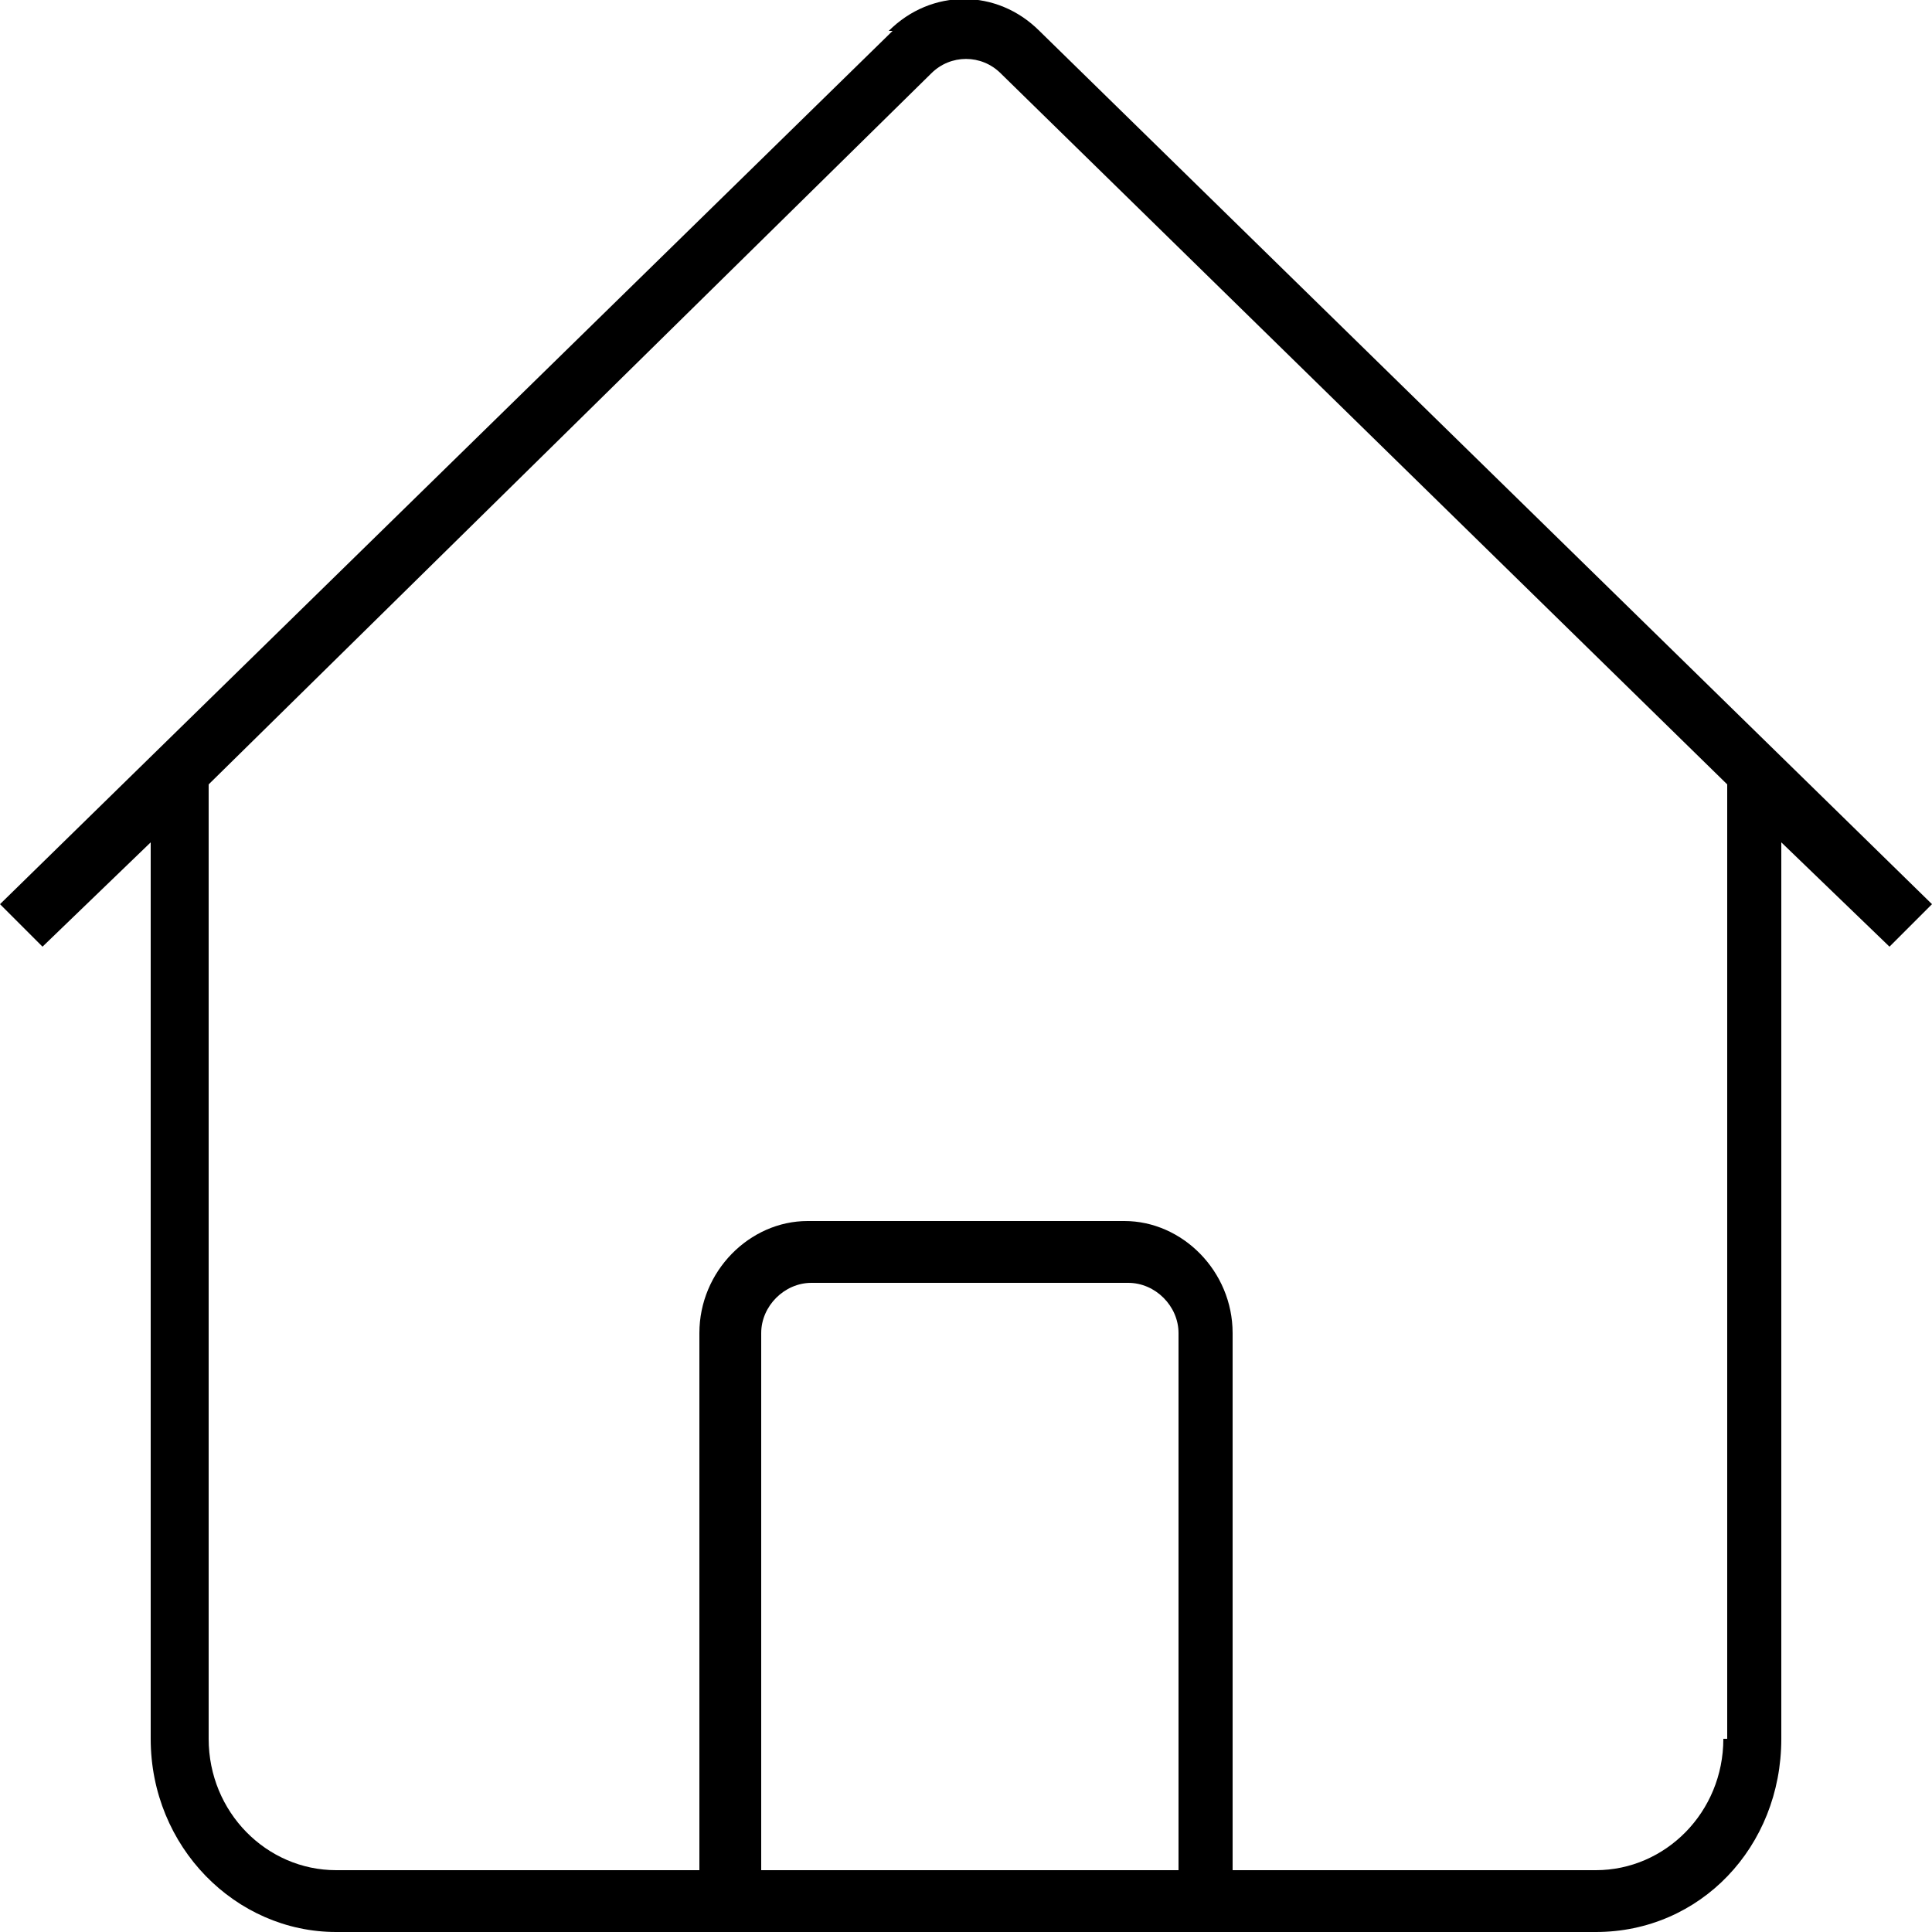 <?xml version="1.0" encoding="UTF-8"?>
<svg id="a" xmlns="http://www.w3.org/2000/svg" version="1.1" viewBox="0 0 50 50">
  <!-- Generator: Adobe Illustrator 29.8.2, SVG Export Plug-In . SVG Version: 2.1.1 Build 3)  -->
  <path d="M23.1.8L0,23.4l1.1,1.1,2.8-2.7v23.2c0,2.8,2.2,5,4.8,5h32.6c2.7,0,4.8-2.2,4.8-5v-23.2l2.8,2.7,1.1-1.1L26.9.8c-1.1-1.1-2.8-1.1-3.9,0h.1ZM30.4,48.4h-10.7v-13.9c0-.7.6-1.3,1.3-1.3h8.2c.7,0,1.3.6,1.3,1.3v13.9h-.1ZM44.6,45c0,1.9-1.5,3.4-3.3,3.4h-9.4v-13.9c0-1.6-1.3-2.9-2.8-2.9h-8.2c-1.5,0-2.8,1.3-2.8,2.9v13.9h-9.4c-1.8,0-3.3-1.5-3.3-3.4v-24.7L24.1,1.9c.5-.5,1.3-.5,1.8,0l18.8,18.4v24.7h0Z"/>
</svg>